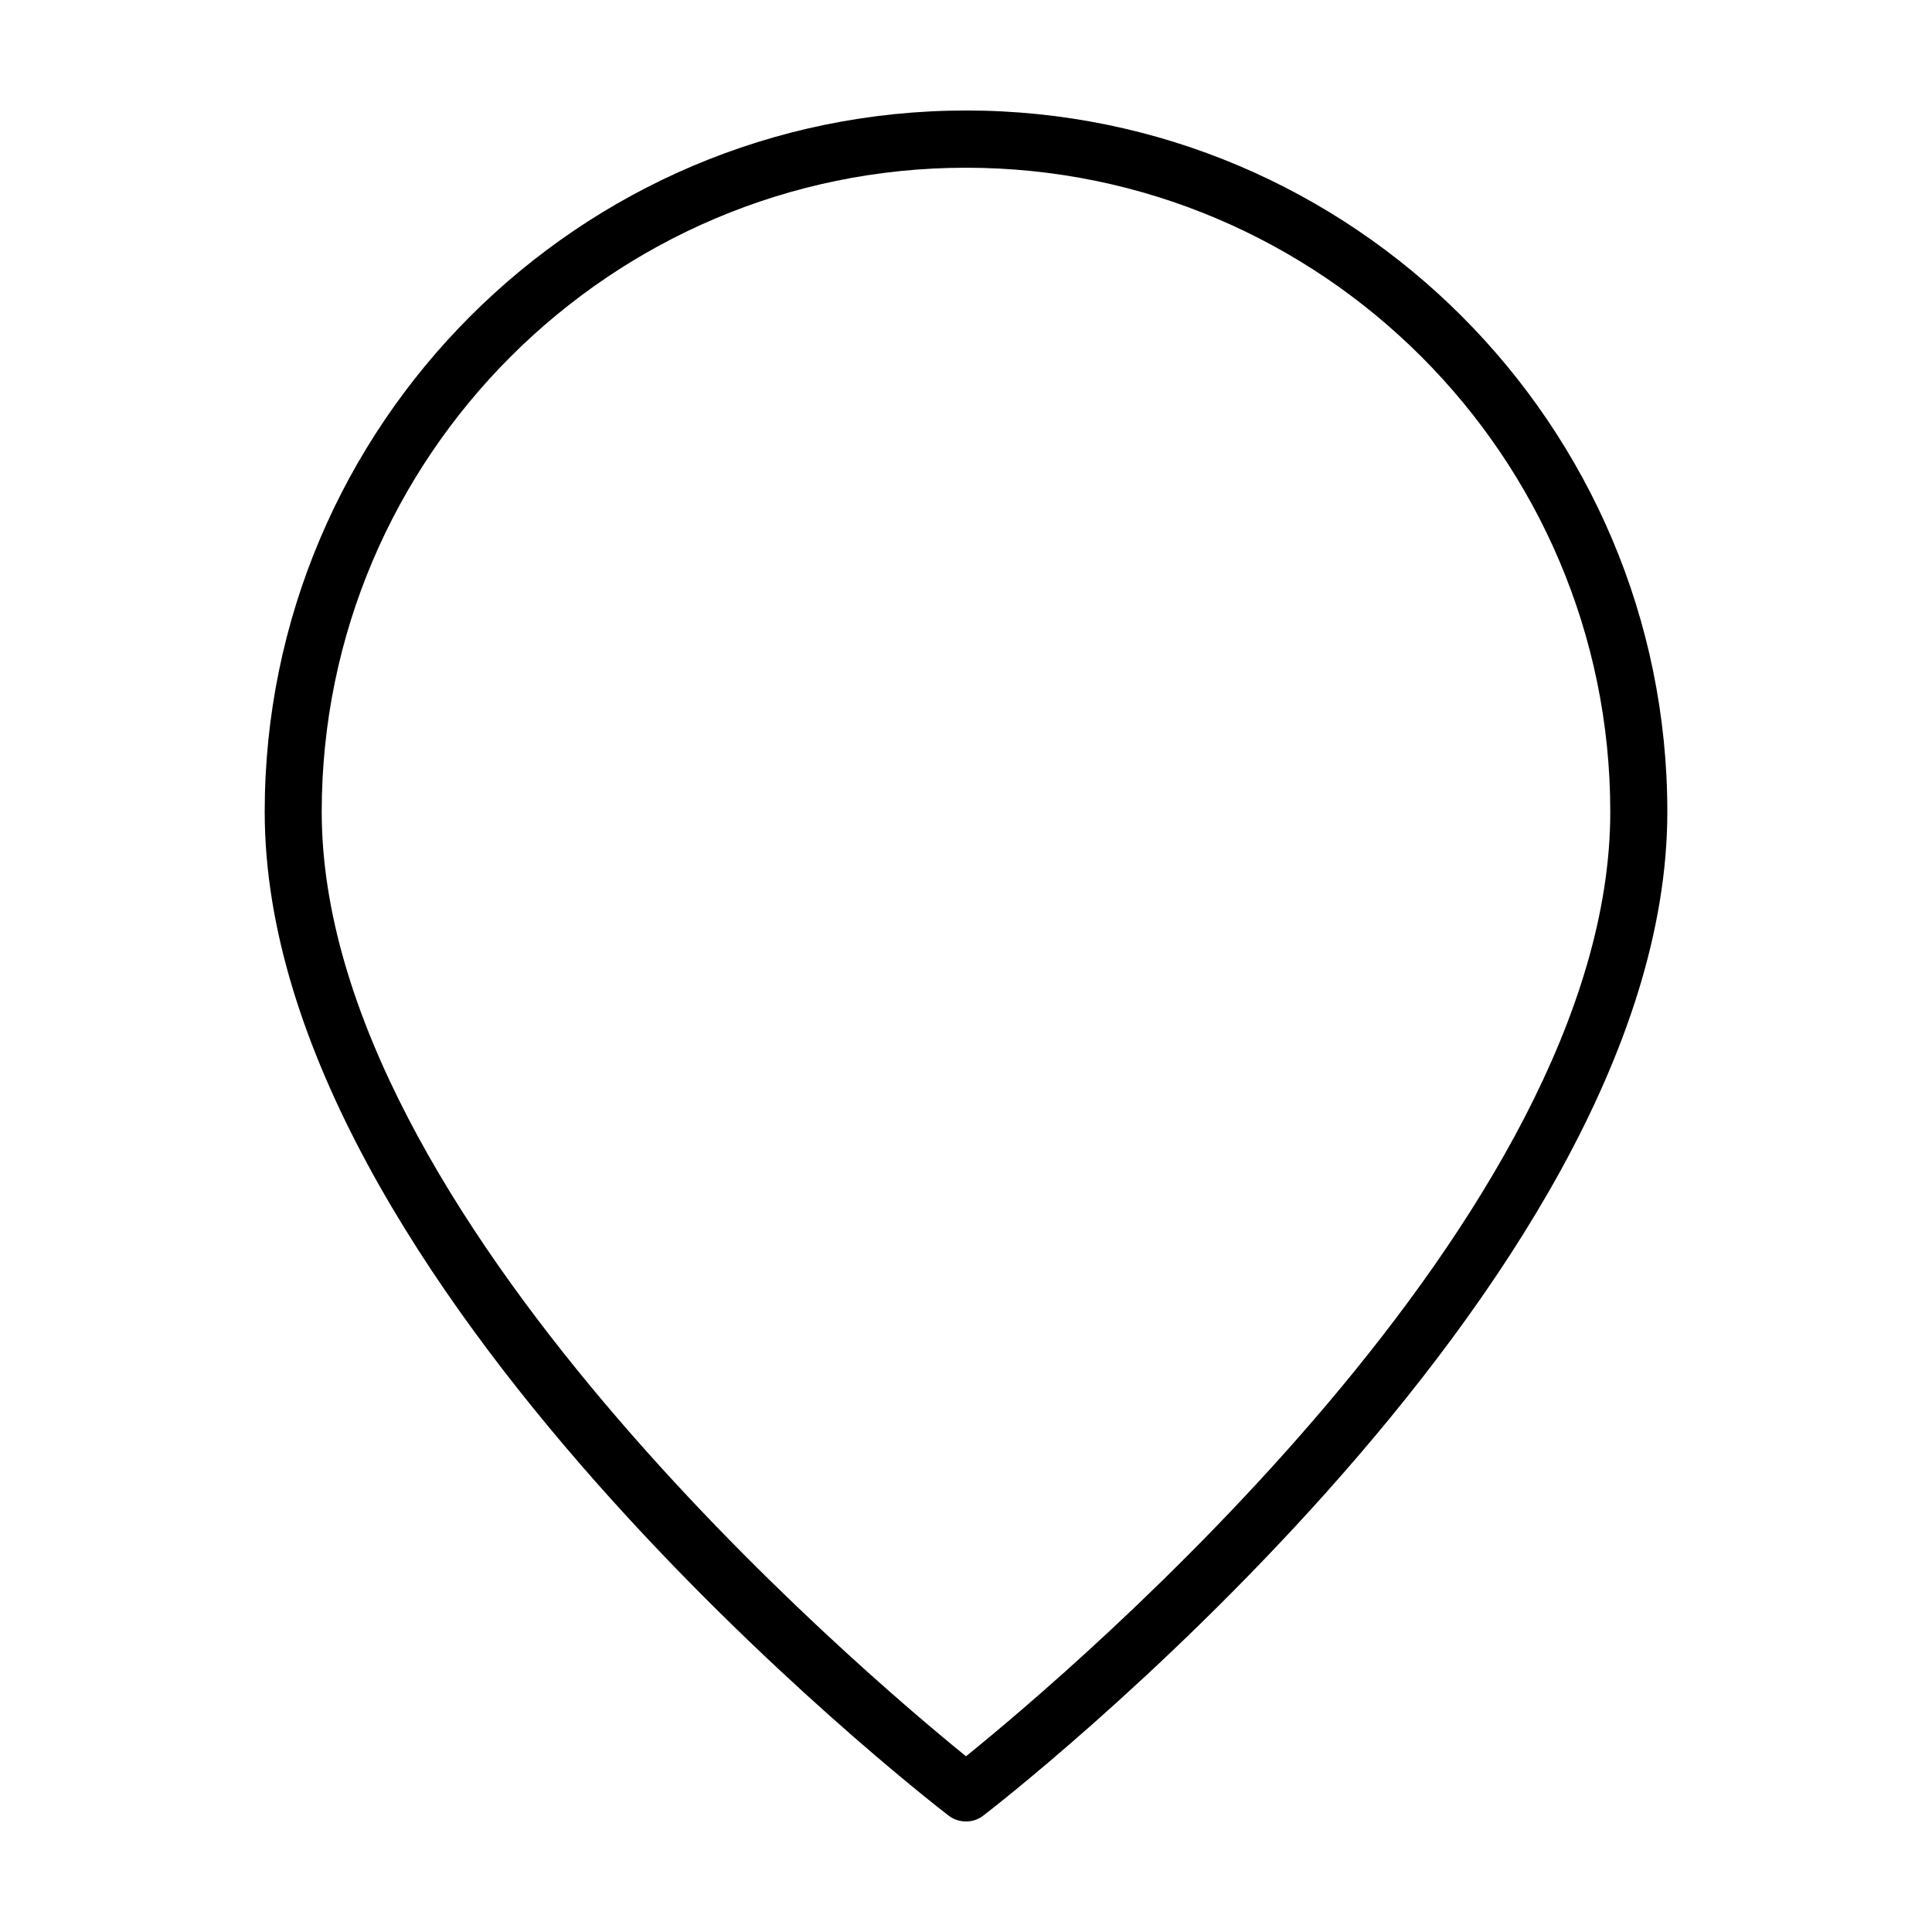 <?xml version="1.0" encoding="UTF-8"?>
<!-- The Best Svg Icon site in the world: iconSvg.co, Visit us! https://iconsvg.co -->
<svg fill="#000000" width="800px" height="800px" version="1.1" viewBox="144 144 512 512" xmlns="http://www.w3.org/2000/svg">
 <path d="m400 609.43c27.762-22.418 170.74-143.23 170.74-250.29-0.004-94.113-76.633-170.69-170.74-170.69-94.113 0-170.74 76.578-170.74 170.69 0 106.66 143.03 227.82 170.74 250.29zm0-436.15c102.48 0 185.86 83.379 185.86 185.86 0 126.41-179.66 264.85-181.47 266.16-1.312 0.953-2.824 1.406-4.383 1.406-1.613 0-3.273-0.504-4.637-1.562-7.406-5.691-181.22-141.12-181.22-266.01 0-102.47 83.379-185.85 185.86-185.85z"/>
</svg>